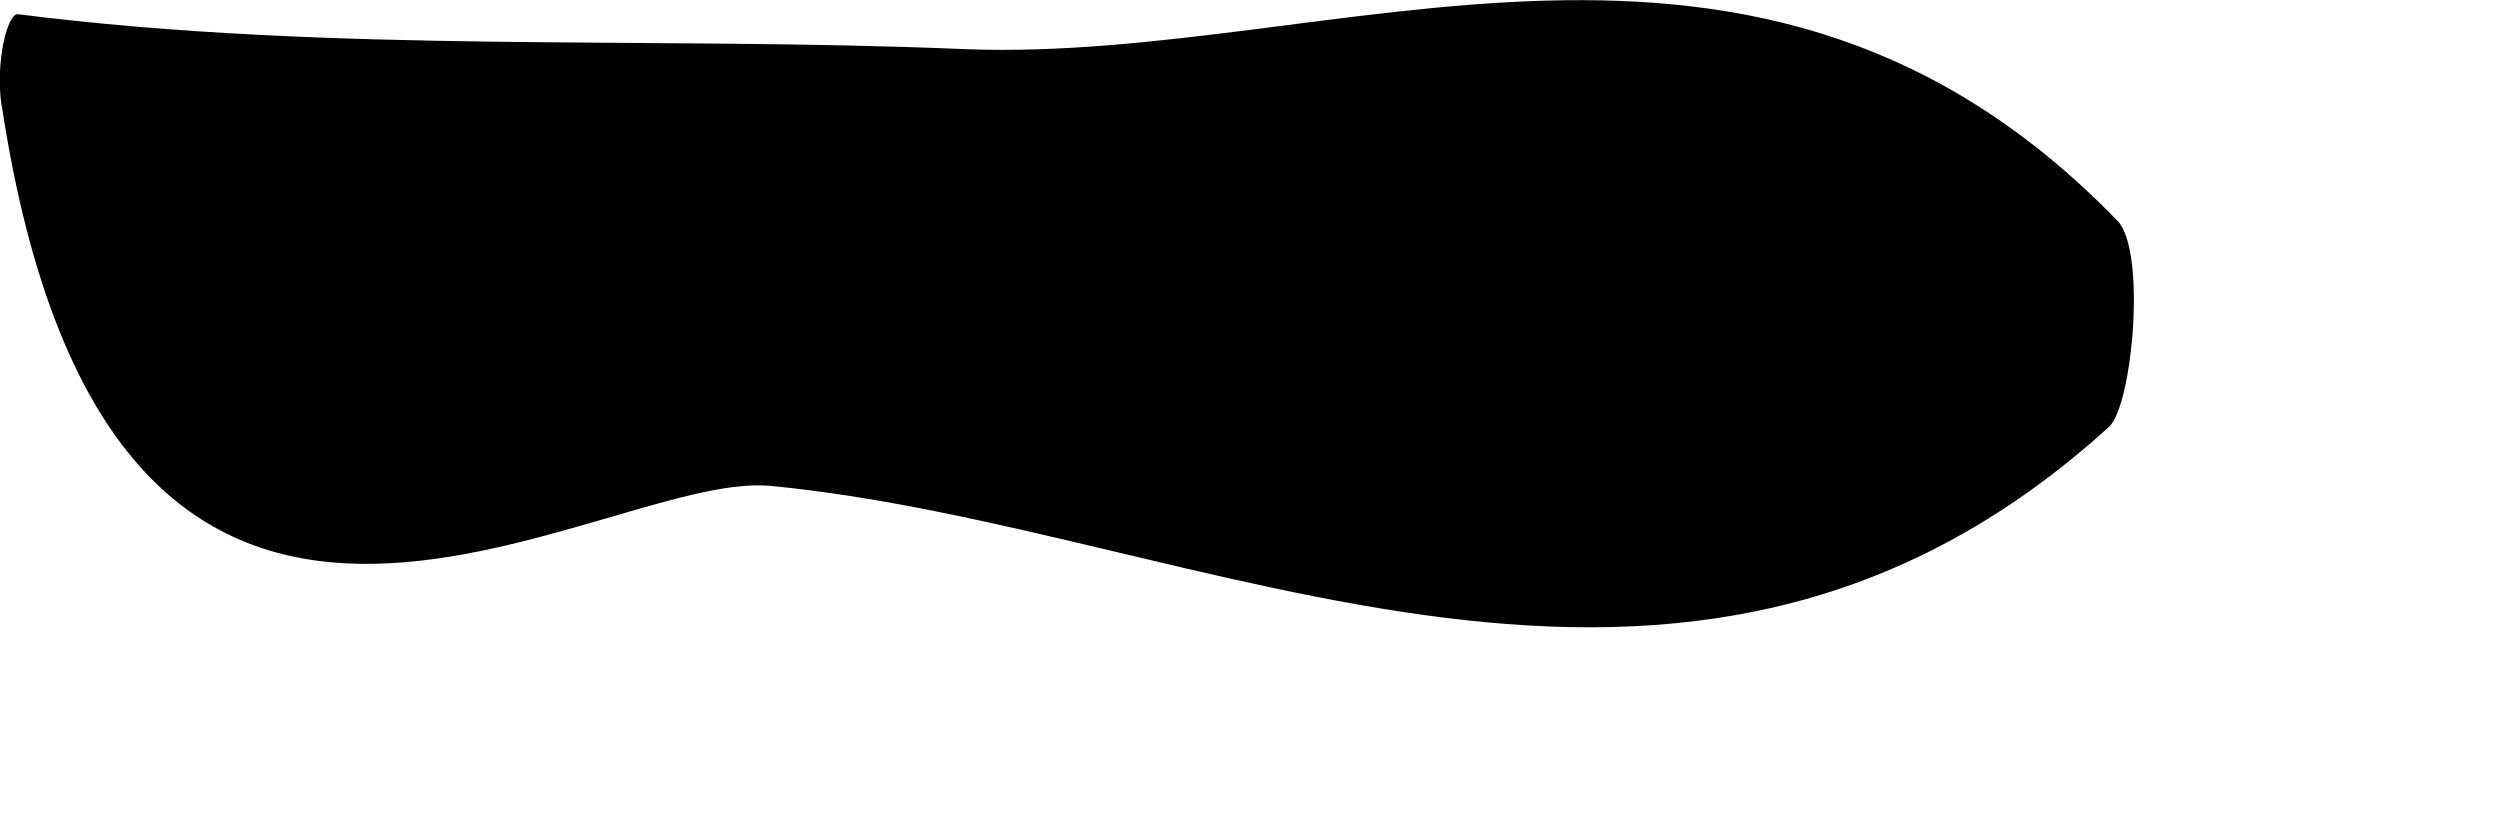 <?xml version="1.0" encoding="utf-8"?>
<svg xmlns="http://www.w3.org/2000/svg" fill="none" height="100%" overflow="visible" preserveAspectRatio="none" style="display: block;" viewBox="0 0 3 1" width="100%">
<path d="M0.002 0.126C0.135 1.004 0.714 0.564 0.924 0.583C1.446 0.633 2.019 0.978 2.531 0.512C2.559 0.486 2.576 0.301 2.541 0.265C2.108 -0.182 1.606 0.076 1.159 0.059C0.78 0.043 0.4 0.065 0.021 0.017C0.009 0.017 -0.006 0.074 0.002 0.128V0.126Z" fill="#797B79" id="Vector" style="fill:#797B79;fill:color(display-p3 0.474 0.484 0.476);fill-opacity:1;"/>
</svg>